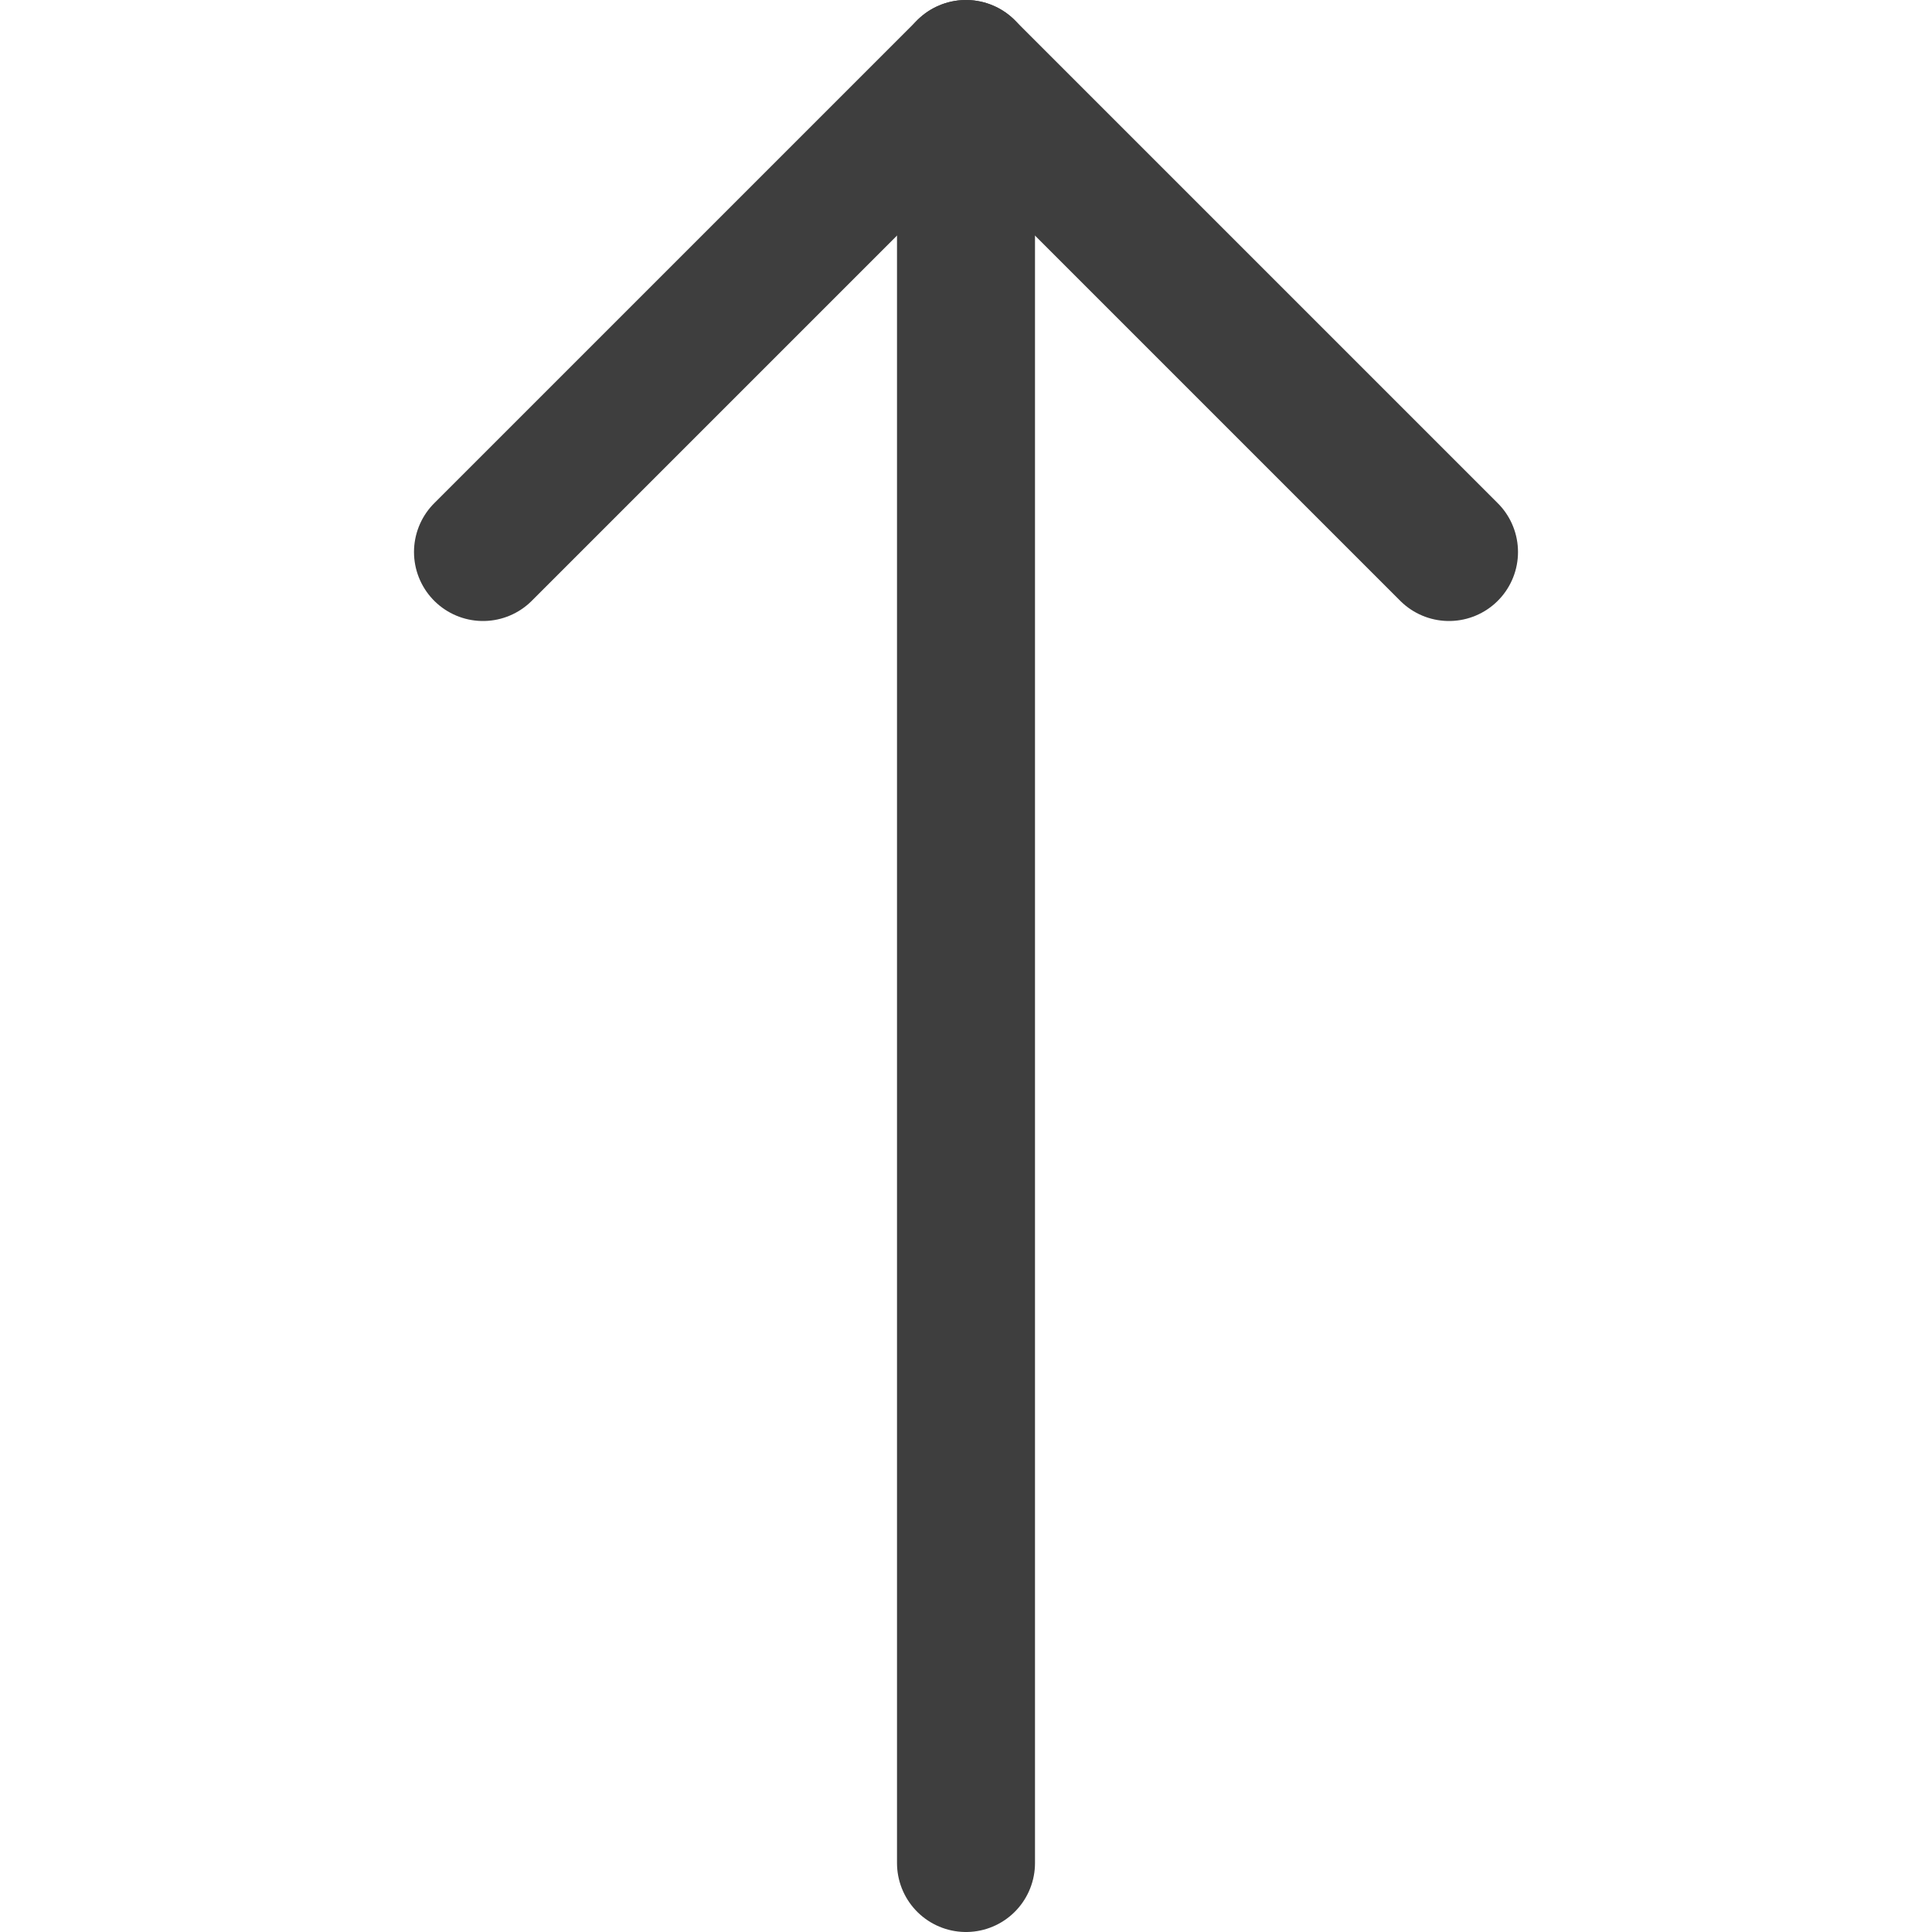 <svg xmlns="http://www.w3.org/2000/svg" fill="none" viewBox="0 0 14 14" height="48" width="48"><g id="arrow-up-1--arrow-up-keyboard"><path id="Vector" stroke="#3e3e3e" stroke-linecap="round" stroke-linejoin="round" d="M7 13.5V.5"></path><path id="Vector_2" stroke="#3e3e3e" stroke-linecap="round" stroke-linejoin="round" d="M10.5 4 7 .5 3.5 4"></path></g></svg>